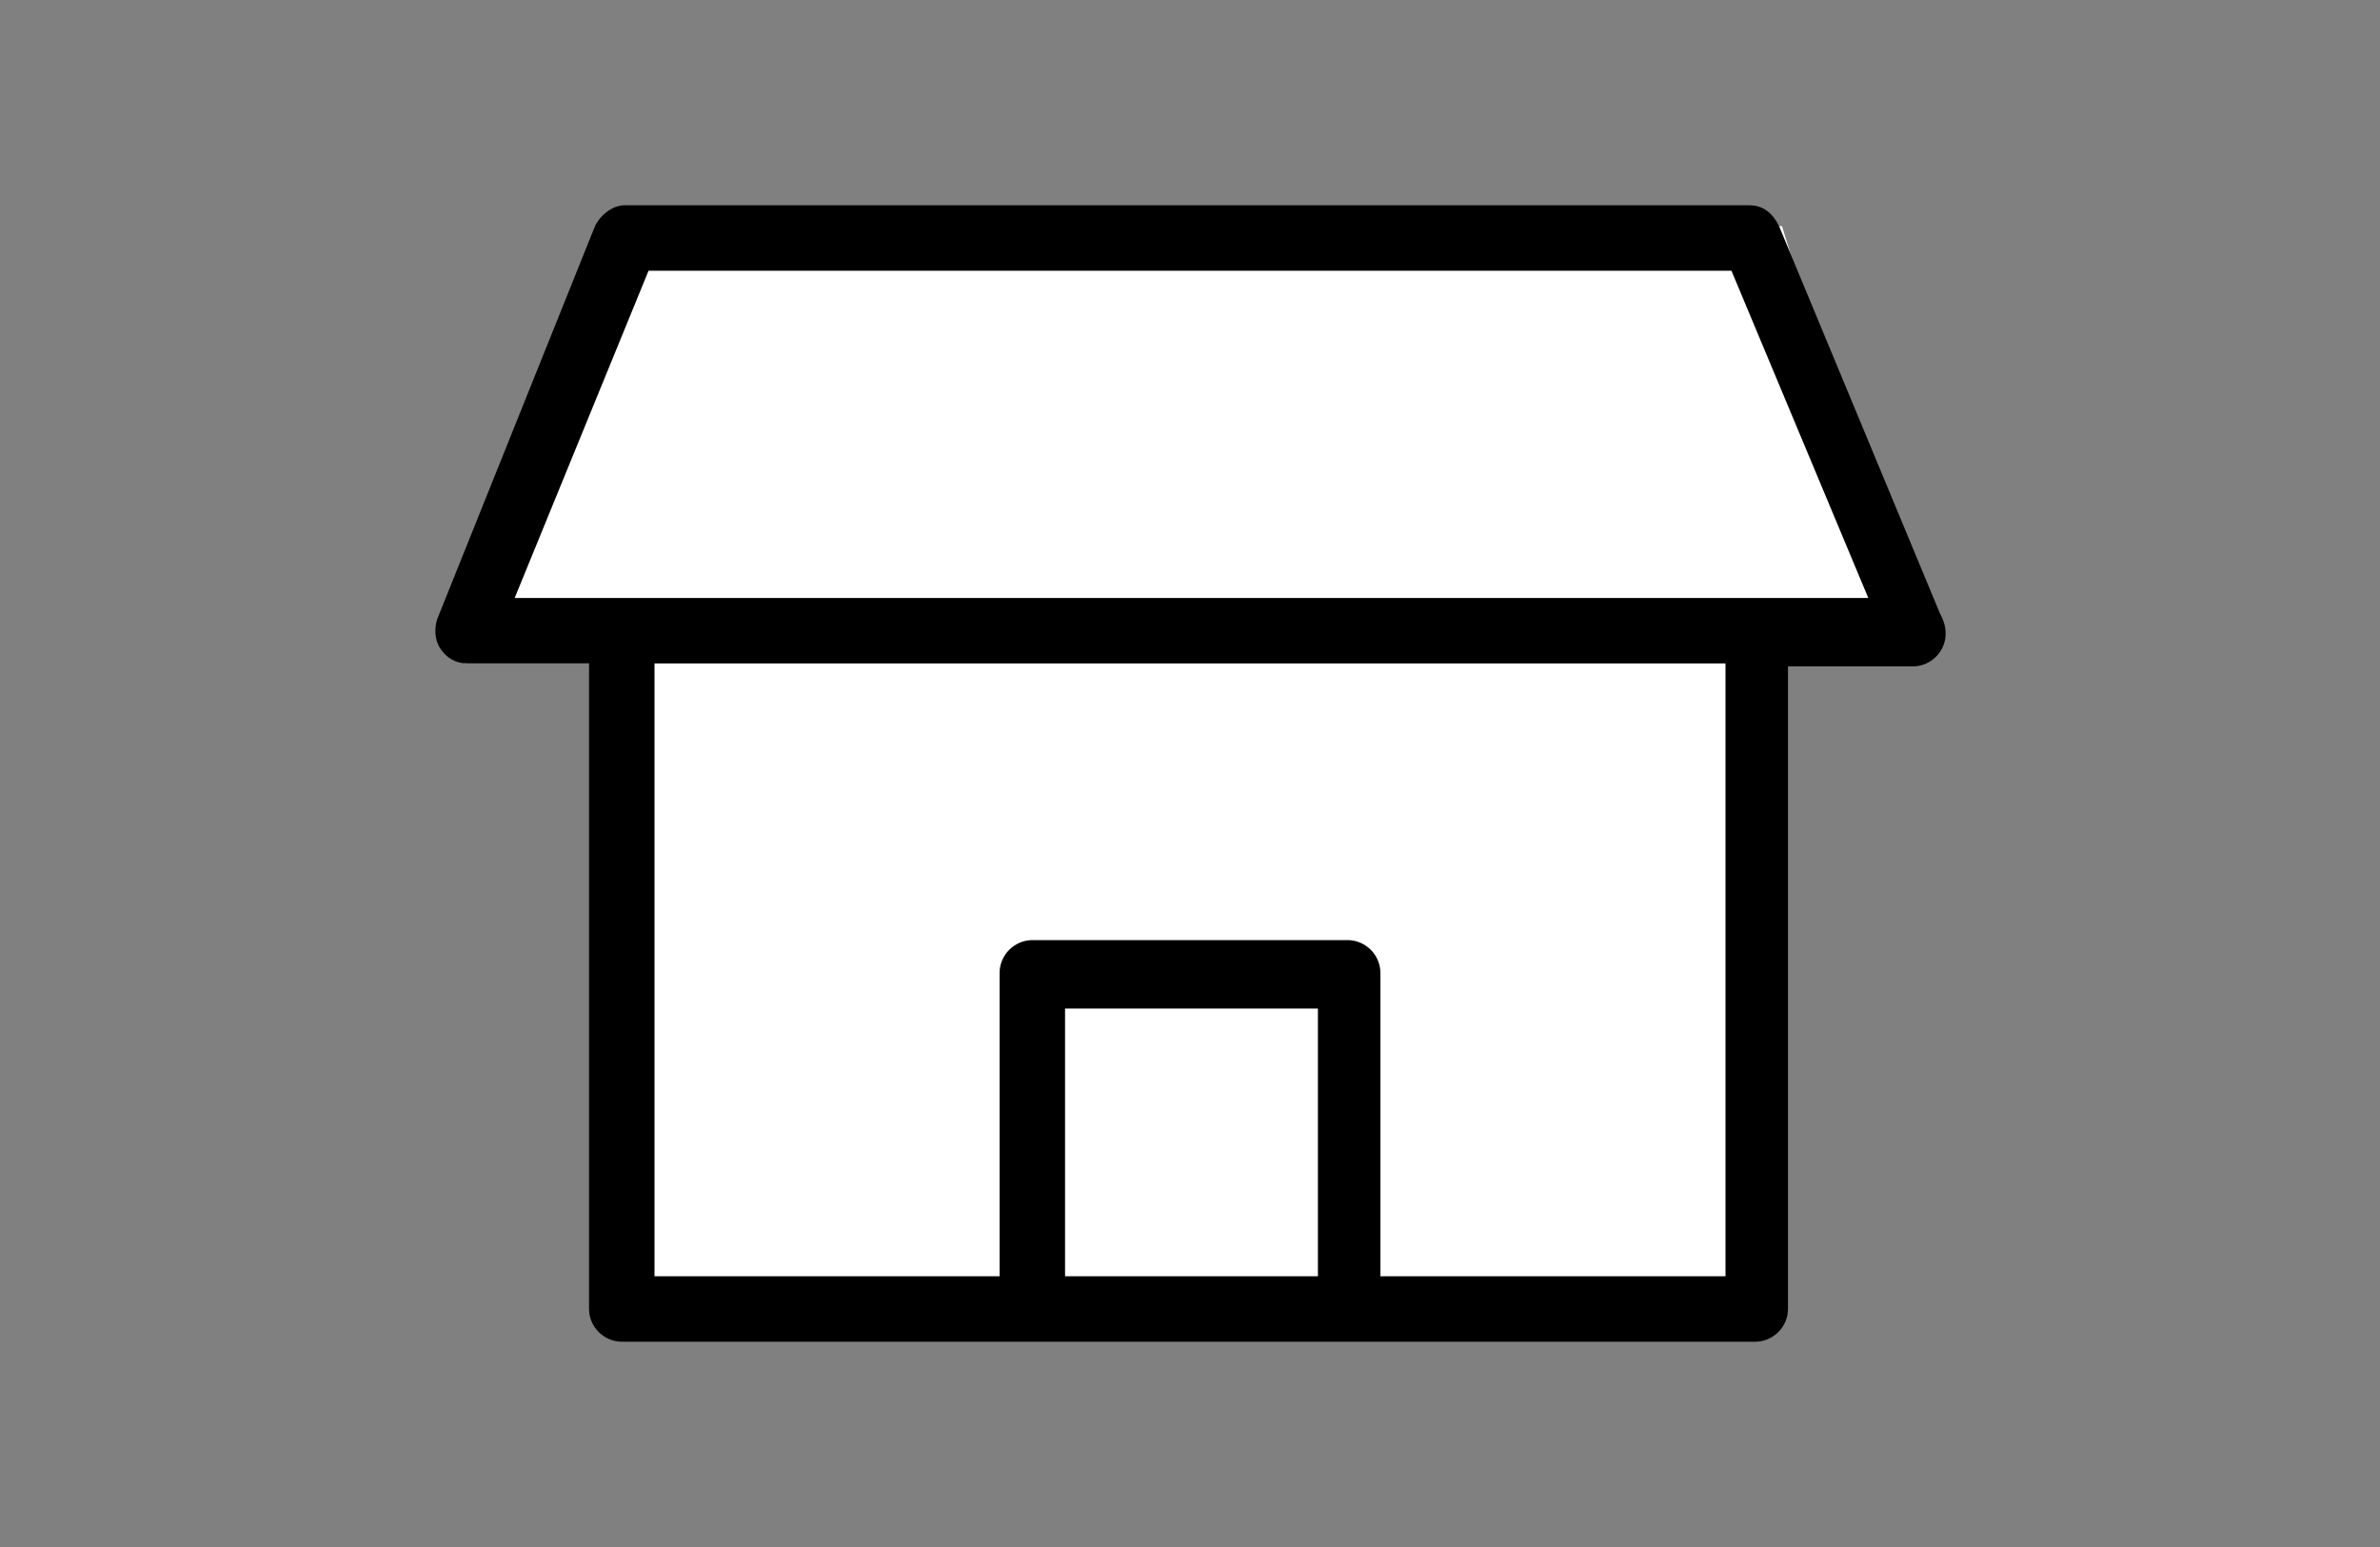 <?xml version="1.0" encoding="UTF-8"?><svg id="_レイヤー_2" xmlns="http://www.w3.org/2000/svg" width="80" height="52" viewBox="0 0 80 52"><rect x="0" y="0" width="80" height="52" fill="#808080" stroke="none"/><defs><style>.cls-1{fill:#fff;}</style></defs><g id="design"><polygon class="cls-1" points="20 7.6 15.6 22.3 64.4 22.3 59.9 7.6 20 7.6"/><polygon class="cls-1" points="21 20.8 21.5 29.3 20.5 29.6 21.5 44.5 58.5 44.5 58.5 28.9 58.5 28.9 58.5 20.5 21 20.8"/><path d="m20.9,45.1c-.6,0-1.1-.5-1.1-1.1v-21.7h-4.1c-.4,0-.7-.2-.9-.5s-.2-.7-.1-1l5.3-13.2c.2-.4.6-.7,1-.7h37.8c.5,0,.8.3,1,.7l5.4,13c.1.2.2.4.2.7,0,.6-.5,1.1-1.1,1.1h-4.2v21.6c0,.6-.5,1.1-1.1,1.1H20.9Zm24.4-13.5c.6,0,1.1.5,1.1,1.1v10.2h11.6v-20.6H22v20.6h11.6v-10.2c0-.6.5-1.1,1.1-1.1h10.6Zm-9.5,11.3h8.5v-9h-8.5v9Zm-18.5-22.8h45.5l-4.6-11H21.8l-4.5,11Z"/></g></svg>